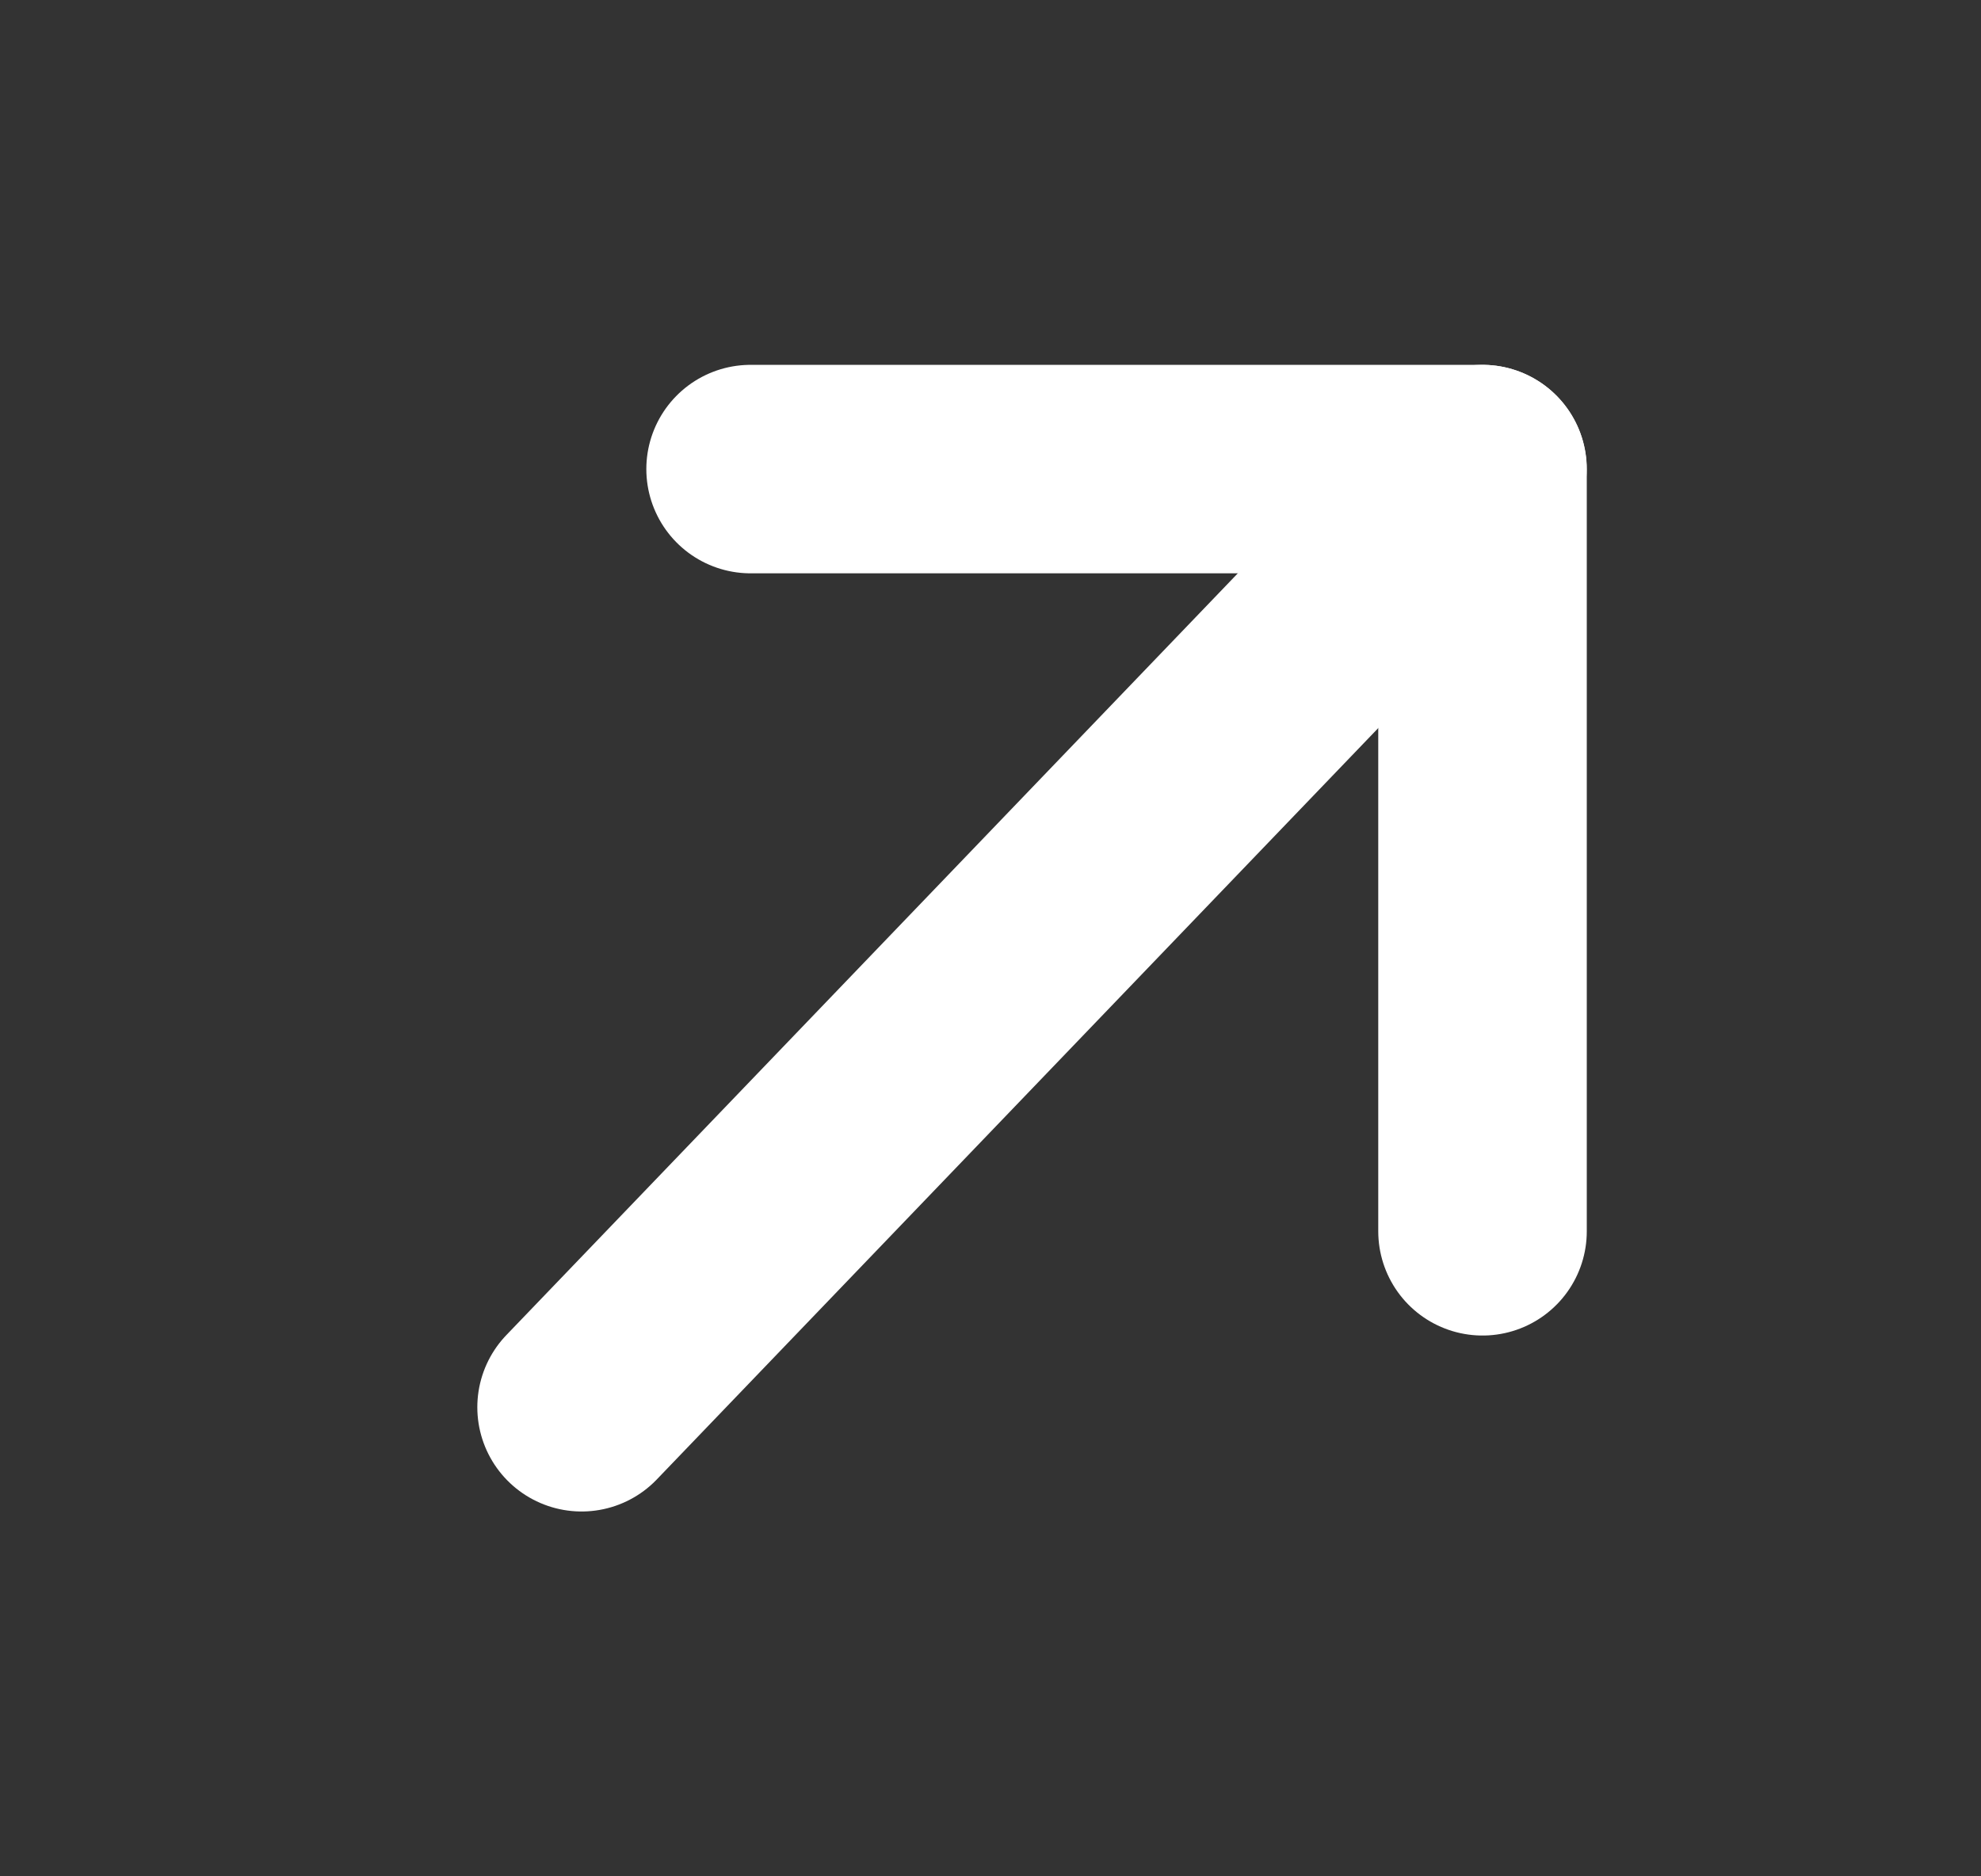 <svg xmlns="http://www.w3.org/2000/svg" width="19" height="18" viewBox="0 0 19 18" fill="none"><rect x="0" y="0" width="19" height="18" fill="#333333" stroke="none"/><path d="M5.578 13.5L14.218 4.5" stroke="white" stroke-width="2" stroke-linecap="round" stroke-linejoin="round"></path><path d="M7.199 4.5H14.219V11.812" stroke="white" stroke-width="2" stroke-linecap="round" stroke-linejoin="round"></path></svg>